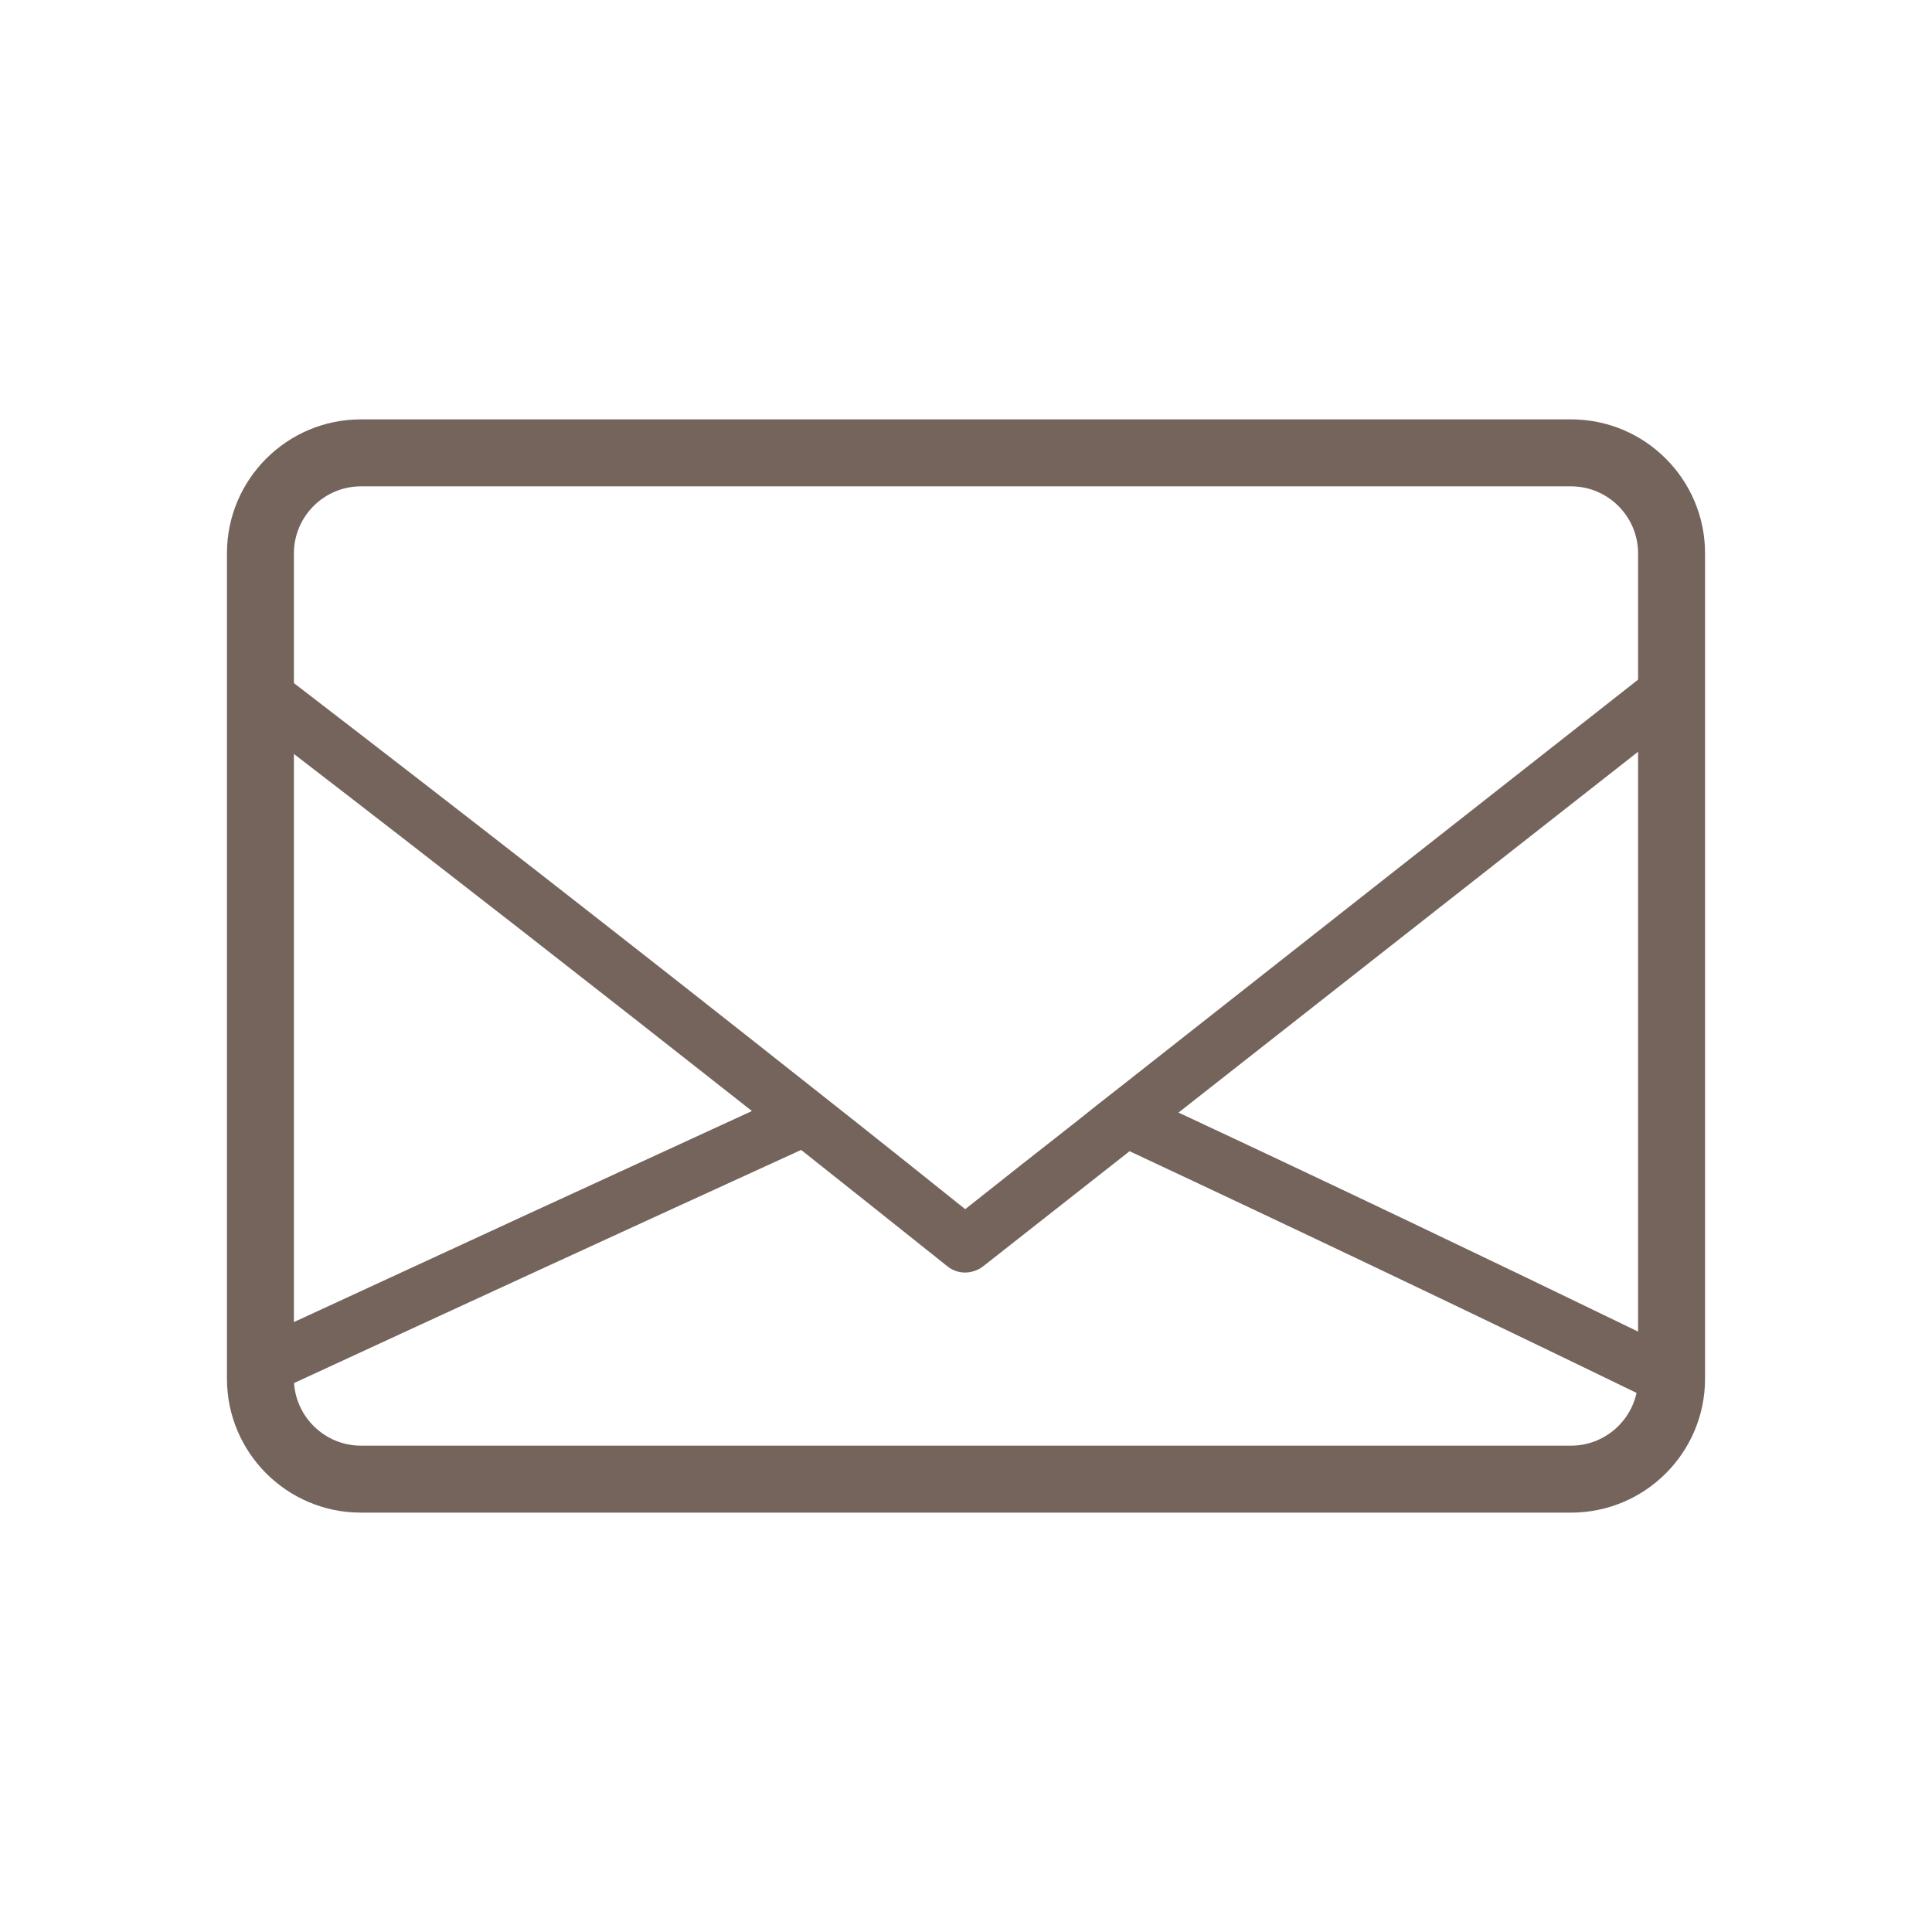 <?xml version="1.0" encoding="UTF-8"?><svg id="_レイヤー_2" xmlns="http://www.w3.org/2000/svg" width="75" height="75" viewBox="0 0 75 75"><defs><style>.cls-1{fill:none;}.cls-2{fill:#74645c;}</style></defs><g id="_レイヤー_1-2"><path class="cls-2" d="m41.63,43.66c-1.39,1.09-2.78,2.18-4.16,3.28-1.38-1.11-2.77-2.21-4.15-3.31-.64-.5-1.27-1.01-1.91-1.51-6.72-5.32-13.45-10.57-20.18-15.74,0,.92,0,1.84,0,2.75,5.99,4.61,11.97,9.28,17.96,14-5.99,2.75-11.98,5.51-17.97,8.28,0,.79,0,1.58,0,2.37,6.62-3.06,13.25-6.11,19.88-9.14,1.89,1.5,3.79,3.01,5.68,4.52.2.16.44.24.68.24.24,0,.49-.08.69-.23,1.9-1.49,3.8-2.99,5.7-4.48,6.62,3.1,13.23,6.25,19.84,9.46,0-.8,0-1.61,0-2.41-5.98-2.9-11.95-5.75-17.94-8.55,6-4.71,12-9.43,18.01-14.14,0-.93,0-1.87,0-2.8-6.75,5.3-13.5,10.61-20.23,15.91-.64.5-1.28,1-1.91,1.51Z"/><path class="cls-2" d="m60.99,58.72H14.01c-2.87,0-5.2-2.33-5.2-5.2V21.48c0-2.87,2.33-5.2,5.2-5.2h46.98c2.87,0,5.2,2.33,5.2,5.2v32.04c0,2.87-2.33,5.2-5.2,5.2ZM14.01,18.88c-1.43,0-2.6,1.17-2.6,2.6v32.04c0,1.43,1.17,2.6,2.6,2.6h46.98c1.43,0,2.6-1.17,2.6-2.6V21.48c0-1.43-1.17-2.6-2.6-2.6H14.01Z"/><rect class="cls-1" width="75" height="75"/></g></svg>